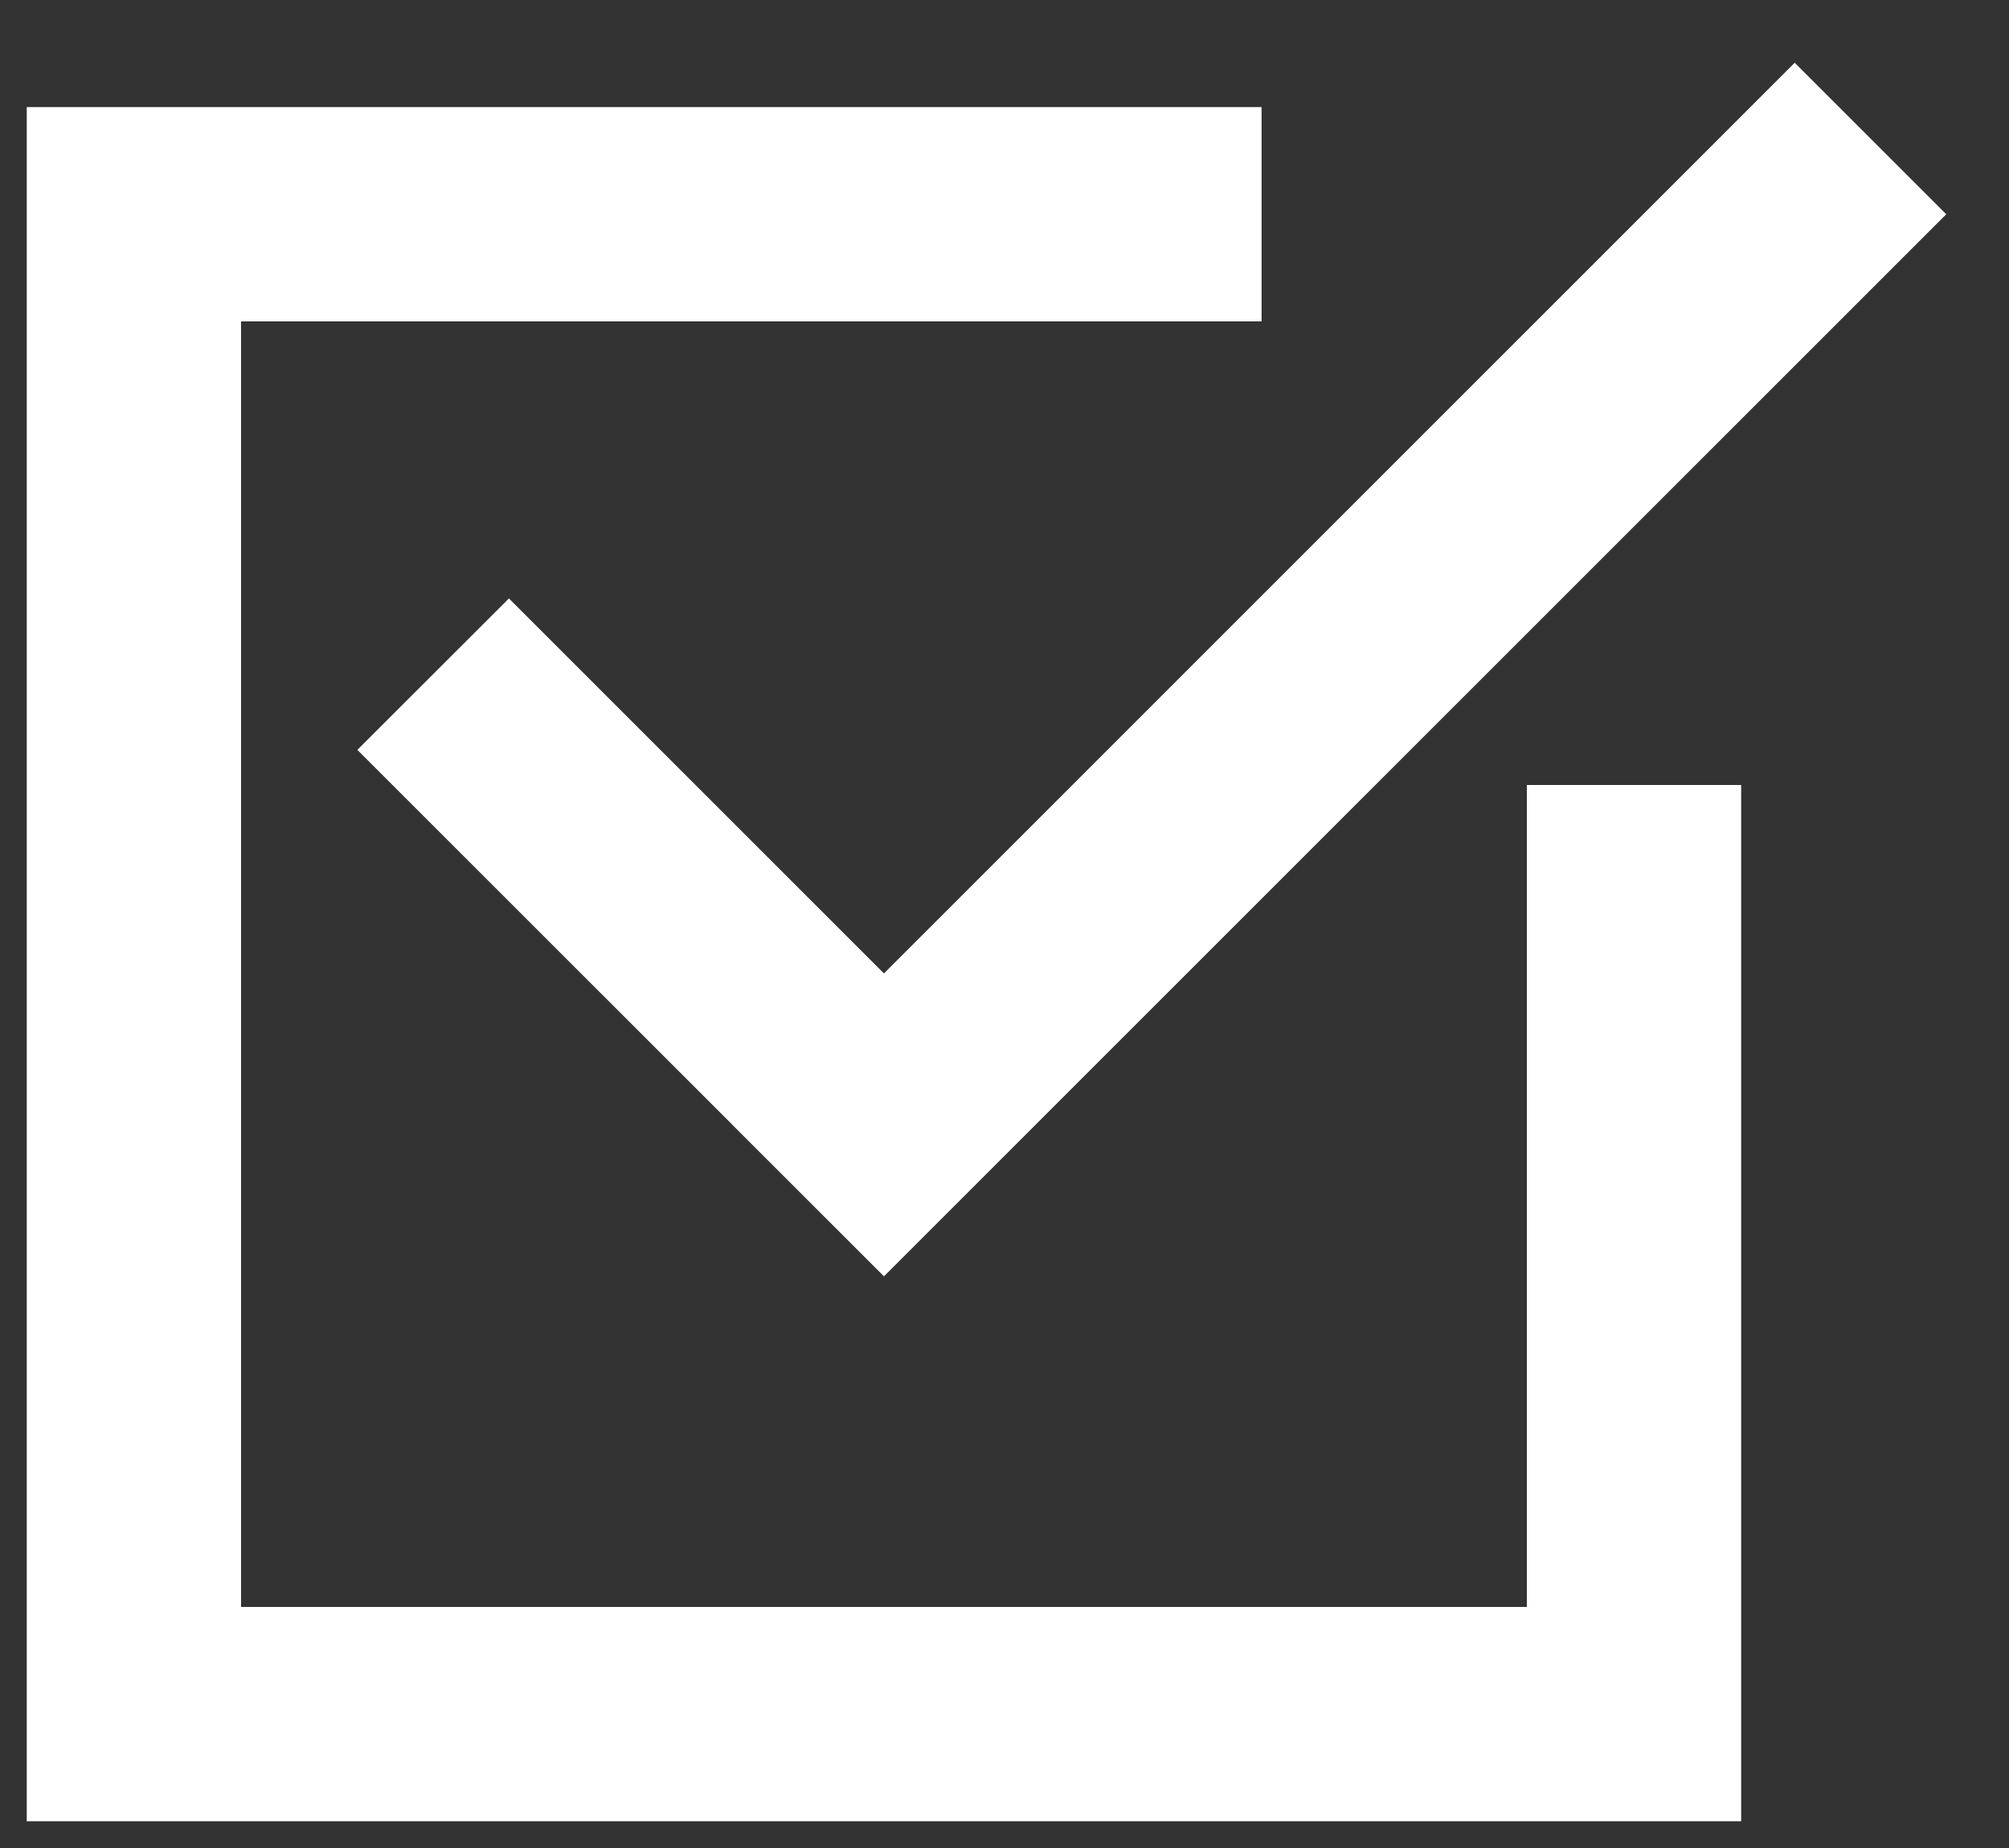 <?xml version="1.0" encoding="UTF-8"?> <svg xmlns="http://www.w3.org/2000/svg" width="25" height="23" viewBox="0 0 25 23" fill="none"><rect x="0" y="0" width="25" height="23" fill="#333333" stroke="none"/> <path d="M15.699 4V1.333H0.333V22.667H21.667V9.77H19V20H3V4H15.699Z" fill="white"></path> <path d="M11 12.115L6.333 7.448L4.447 9.333L9.115 14H9.114L11 15.885L12.885 14L24.219 2.667L22.333 0.781L11 12.115Z" fill="white"></path> </svg> 